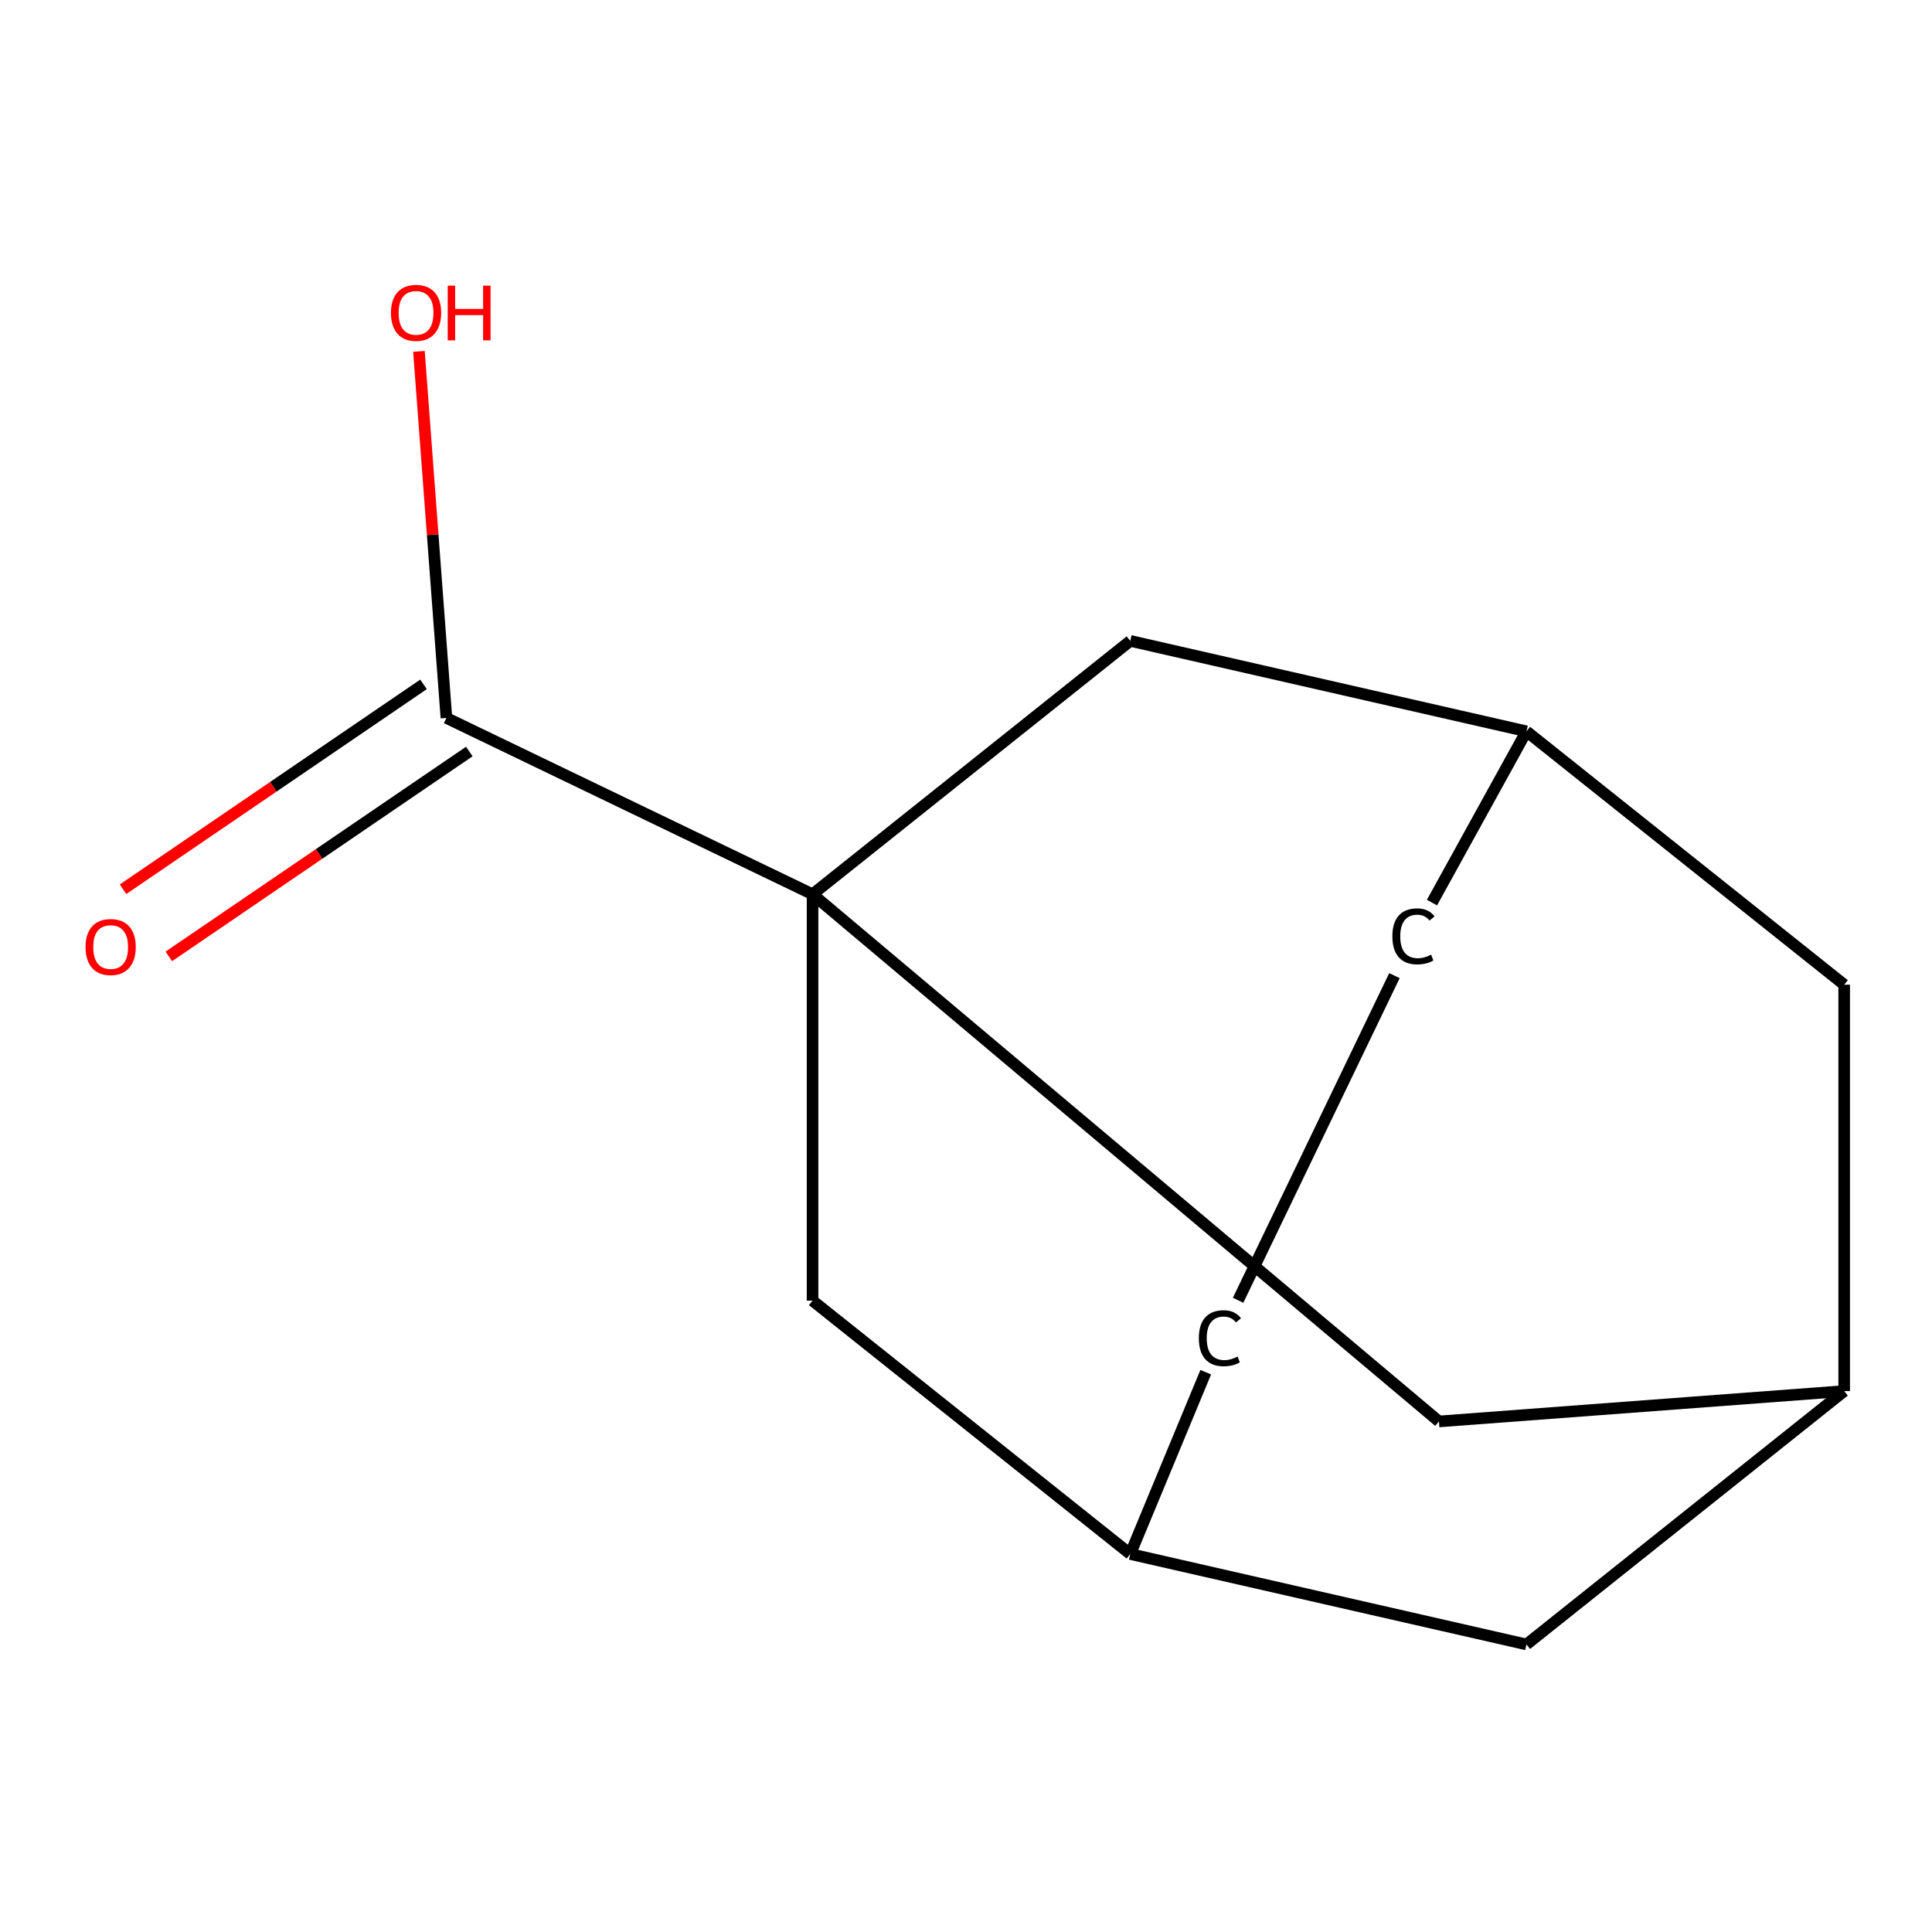 <?xml version='1.0' encoding='iso-8859-1'?>
<svg version='1.1' baseProfile='full'
              xmlns='http://www.w3.org/2000/svg'
                      xmlns:rdkit='http://www.rdkit.org/xml'
                      xmlns:xlink='http://www.w3.org/1999/xlink'
                  xml:space='preserve'
width='1000px' height='1000px' viewBox='0 0 1000 1000'>
<!-- END OF HEADER -->
<rect style='opacity:1.0;fill:#FFFFFF;stroke:none' width='1000' height='1000' x='0' y='0'> </rect>
<path class='bond-0' d='M 420.574,462.87 L 231.063,371.606' style='fill:none;fill-rule:evenodd;stroke:#000000;stroke-width:6px;stroke-linecap:butt;stroke-linejoin:miter;stroke-opacity:1' />
<path class='bond-1' d='M 420.574,462.87 L 744.792,735.736' style='fill:none;fill-rule:evenodd;stroke:#000000;stroke-width:6px;stroke-linecap:butt;stroke-linejoin:miter;stroke-opacity:1' />
<path class='bond-2' d='M 420.574,462.87 L 420.574,673.212' style='fill:none;fill-rule:evenodd;stroke:#000000;stroke-width:6px;stroke-linecap:butt;stroke-linejoin:miter;stroke-opacity:1' />
<path class='bond-3' d='M 420.574,462.87 L 585.026,331.724' style='fill:none;fill-rule:evenodd;stroke:#000000;stroke-width:6px;stroke-linecap:butt;stroke-linejoin:miter;stroke-opacity:1' />
<path class='bond-5' d='M 219.214,354.227 L 141.447,407.248' style='fill:none;fill-rule:evenodd;stroke:#000000;stroke-width:6px;stroke-linecap:butt;stroke-linejoin:miter;stroke-opacity:1' />
<path class='bond-5' d='M 141.447,407.248 L 63.68,460.268' style='fill:none;fill-rule:evenodd;stroke:#FF0000;stroke-width:6px;stroke-linecap:butt;stroke-linejoin:miter;stroke-opacity:1' />
<path class='bond-5' d='M 242.912,388.986 L 165.145,442.006' style='fill:none;fill-rule:evenodd;stroke:#000000;stroke-width:6px;stroke-linecap:butt;stroke-linejoin:miter;stroke-opacity:1' />
<path class='bond-5' d='M 165.145,442.006 L 87.378,495.027' style='fill:none;fill-rule:evenodd;stroke:#FF0000;stroke-width:6px;stroke-linecap:butt;stroke-linejoin:miter;stroke-opacity:1' />
<path class='bond-10' d='M 231.063,371.606 L 223.954,276.739' style='fill:none;fill-rule:evenodd;stroke:#000000;stroke-width:6px;stroke-linecap:butt;stroke-linejoin:miter;stroke-opacity:1' />
<path class='bond-10' d='M 223.954,276.739 L 216.844,181.872' style='fill:none;fill-rule:evenodd;stroke:#FF0000;stroke-width:6px;stroke-linecap:butt;stroke-linejoin:miter;stroke-opacity:1' />
<path class='bond-4' d='M 744.792,735.736 L 954.545,720.017' style='fill:none;fill-rule:evenodd;stroke:#000000;stroke-width:6px;stroke-linecap:butt;stroke-linejoin:miter;stroke-opacity:1' />
<path class='bond-7' d='M 420.574,673.212 L 585.026,804.358' style='fill:none;fill-rule:evenodd;stroke:#000000;stroke-width:6px;stroke-linecap:butt;stroke-linejoin:miter;stroke-opacity:1' />
<path class='bond-6' d='M 585.026,331.724 L 790.094,378.53' style='fill:none;fill-rule:evenodd;stroke:#000000;stroke-width:6px;stroke-linecap:butt;stroke-linejoin:miter;stroke-opacity:1' />
<path class='bond-13' d='M 954.545,720.017 L 954.545,509.676' style='fill:none;fill-rule:evenodd;stroke:#000000;stroke-width:6px;stroke-linecap:butt;stroke-linejoin:miter;stroke-opacity:1' />
<path class='bond-15' d='M 954.545,720.017 L 790.094,851.163' style='fill:none;fill-rule:evenodd;stroke:#000000;stroke-width:6px;stroke-linecap:butt;stroke-linejoin:miter;stroke-opacity:1' />
<path class='bond-9' d='M 790.094,378.53 L 954.545,509.676' style='fill:none;fill-rule:evenodd;stroke:#000000;stroke-width:6px;stroke-linecap:butt;stroke-linejoin:miter;stroke-opacity:1' />
<path class='bond-11' d='M 790.094,378.53 L 741.18,467.185' style='fill:none;fill-rule:evenodd;stroke:#000000;stroke-width:6px;stroke-linecap:butt;stroke-linejoin:miter;stroke-opacity:1' />
<path class='bond-8' d='M 585.026,804.358 L 790.094,851.163' style='fill:none;fill-rule:evenodd;stroke:#000000;stroke-width:6px;stroke-linecap:butt;stroke-linejoin:miter;stroke-opacity:1' />
<path class='bond-12' d='M 585.026,804.358 L 624.087,710.248' style='fill:none;fill-rule:evenodd;stroke:#000000;stroke-width:6px;stroke-linecap:butt;stroke-linejoin:miter;stroke-opacity:1' />
<path class='bond-14' d='M 721.76,504.984 L 640.839,673.017' style='fill:none;fill-rule:evenodd;stroke:#000000;stroke-width:6px;stroke-linecap:butt;stroke-linejoin:miter;stroke-opacity:1' />
<path  class='atom-6' d='M 44.271 490.176
Q 44.271 483.376, 47.631 479.576
Q 50.991 475.776, 57.271 475.776
Q 63.551 475.776, 66.911 479.576
Q 70.271 483.376, 70.271 490.176
Q 70.271 497.056, 66.871 500.976
Q 63.471 504.856, 57.271 504.856
Q 51.031 504.856, 47.631 500.976
Q 44.271 497.096, 44.271 490.176
M 57.271 501.656
Q 61.591 501.656, 63.911 498.776
Q 66.271 495.856, 66.271 490.176
Q 66.271 484.616, 63.911 481.816
Q 61.591 478.976, 57.271 478.976
Q 52.951 478.976, 50.591 481.776
Q 48.271 484.576, 48.271 490.176
Q 48.271 495.896, 50.591 498.776
Q 52.951 501.656, 57.271 501.656
' fill='#FF0000'/>
<path  class='atom-11' d='M 202.344 161.933
Q 202.344 155.133, 205.704 151.333
Q 209.064 147.533, 215.344 147.533
Q 221.624 147.533, 224.984 151.333
Q 228.344 155.133, 228.344 161.933
Q 228.344 168.813, 224.944 172.733
Q 221.544 176.613, 215.344 176.613
Q 209.104 176.613, 205.704 172.733
Q 202.344 168.853, 202.344 161.933
M 215.344 173.413
Q 219.664 173.413, 221.984 170.533
Q 224.344 167.613, 224.344 161.933
Q 224.344 156.373, 221.984 153.573
Q 219.664 150.733, 215.344 150.733
Q 211.024 150.733, 208.664 153.533
Q 206.344 156.333, 206.344 161.933
Q 206.344 167.653, 208.664 170.533
Q 211.024 173.413, 215.344 173.413
' fill='#FF0000'/>
<path  class='atom-11' d='M 231.744 147.853
L 235.584 147.853
L 235.584 159.893
L 250.064 159.893
L 250.064 147.853
L 253.904 147.853
L 253.904 176.173
L 250.064 176.173
L 250.064 163.093
L 235.584 163.093
L 235.584 176.173
L 231.744 176.173
L 231.744 147.853
' fill='#FF0000'/>
<path  class='atom-12' d='M 720.689 484.652
Q 720.689 477.612, 723.969 473.932
Q 727.289 470.212, 733.569 470.212
Q 739.409 470.212, 742.529 474.332
L 739.889 476.492
Q 737.609 473.492, 733.569 473.492
Q 729.289 473.492, 727.009 476.372
Q 724.769 479.212, 724.769 484.652
Q 724.769 490.252, 727.089 493.132
Q 729.449 496.012, 734.009 496.012
Q 737.129 496.012, 740.769 494.132
L 741.889 497.132
Q 740.409 498.092, 738.169 498.652
Q 735.929 499.212, 733.449 499.212
Q 727.289 499.212, 723.969 495.452
Q 720.689 491.692, 720.689 484.652
' fill='#000000'/>
<path  class='atom-13' d='M 620.517 692.661
Q 620.517 685.621, 623.797 681.941
Q 627.117 678.221, 633.397 678.221
Q 639.237 678.221, 642.357 682.341
L 639.717 684.501
Q 637.437 681.501, 633.397 681.501
Q 629.117 681.501, 626.837 684.381
Q 624.597 687.221, 624.597 692.661
Q 624.597 698.261, 626.917 701.141
Q 629.277 704.021, 633.837 704.021
Q 636.957 704.021, 640.597 702.141
L 641.717 705.141
Q 640.237 706.101, 637.997 706.661
Q 635.757 707.221, 633.277 707.221
Q 627.117 707.221, 623.797 703.461
Q 620.517 699.701, 620.517 692.661
' fill='#000000'/>
</svg>
